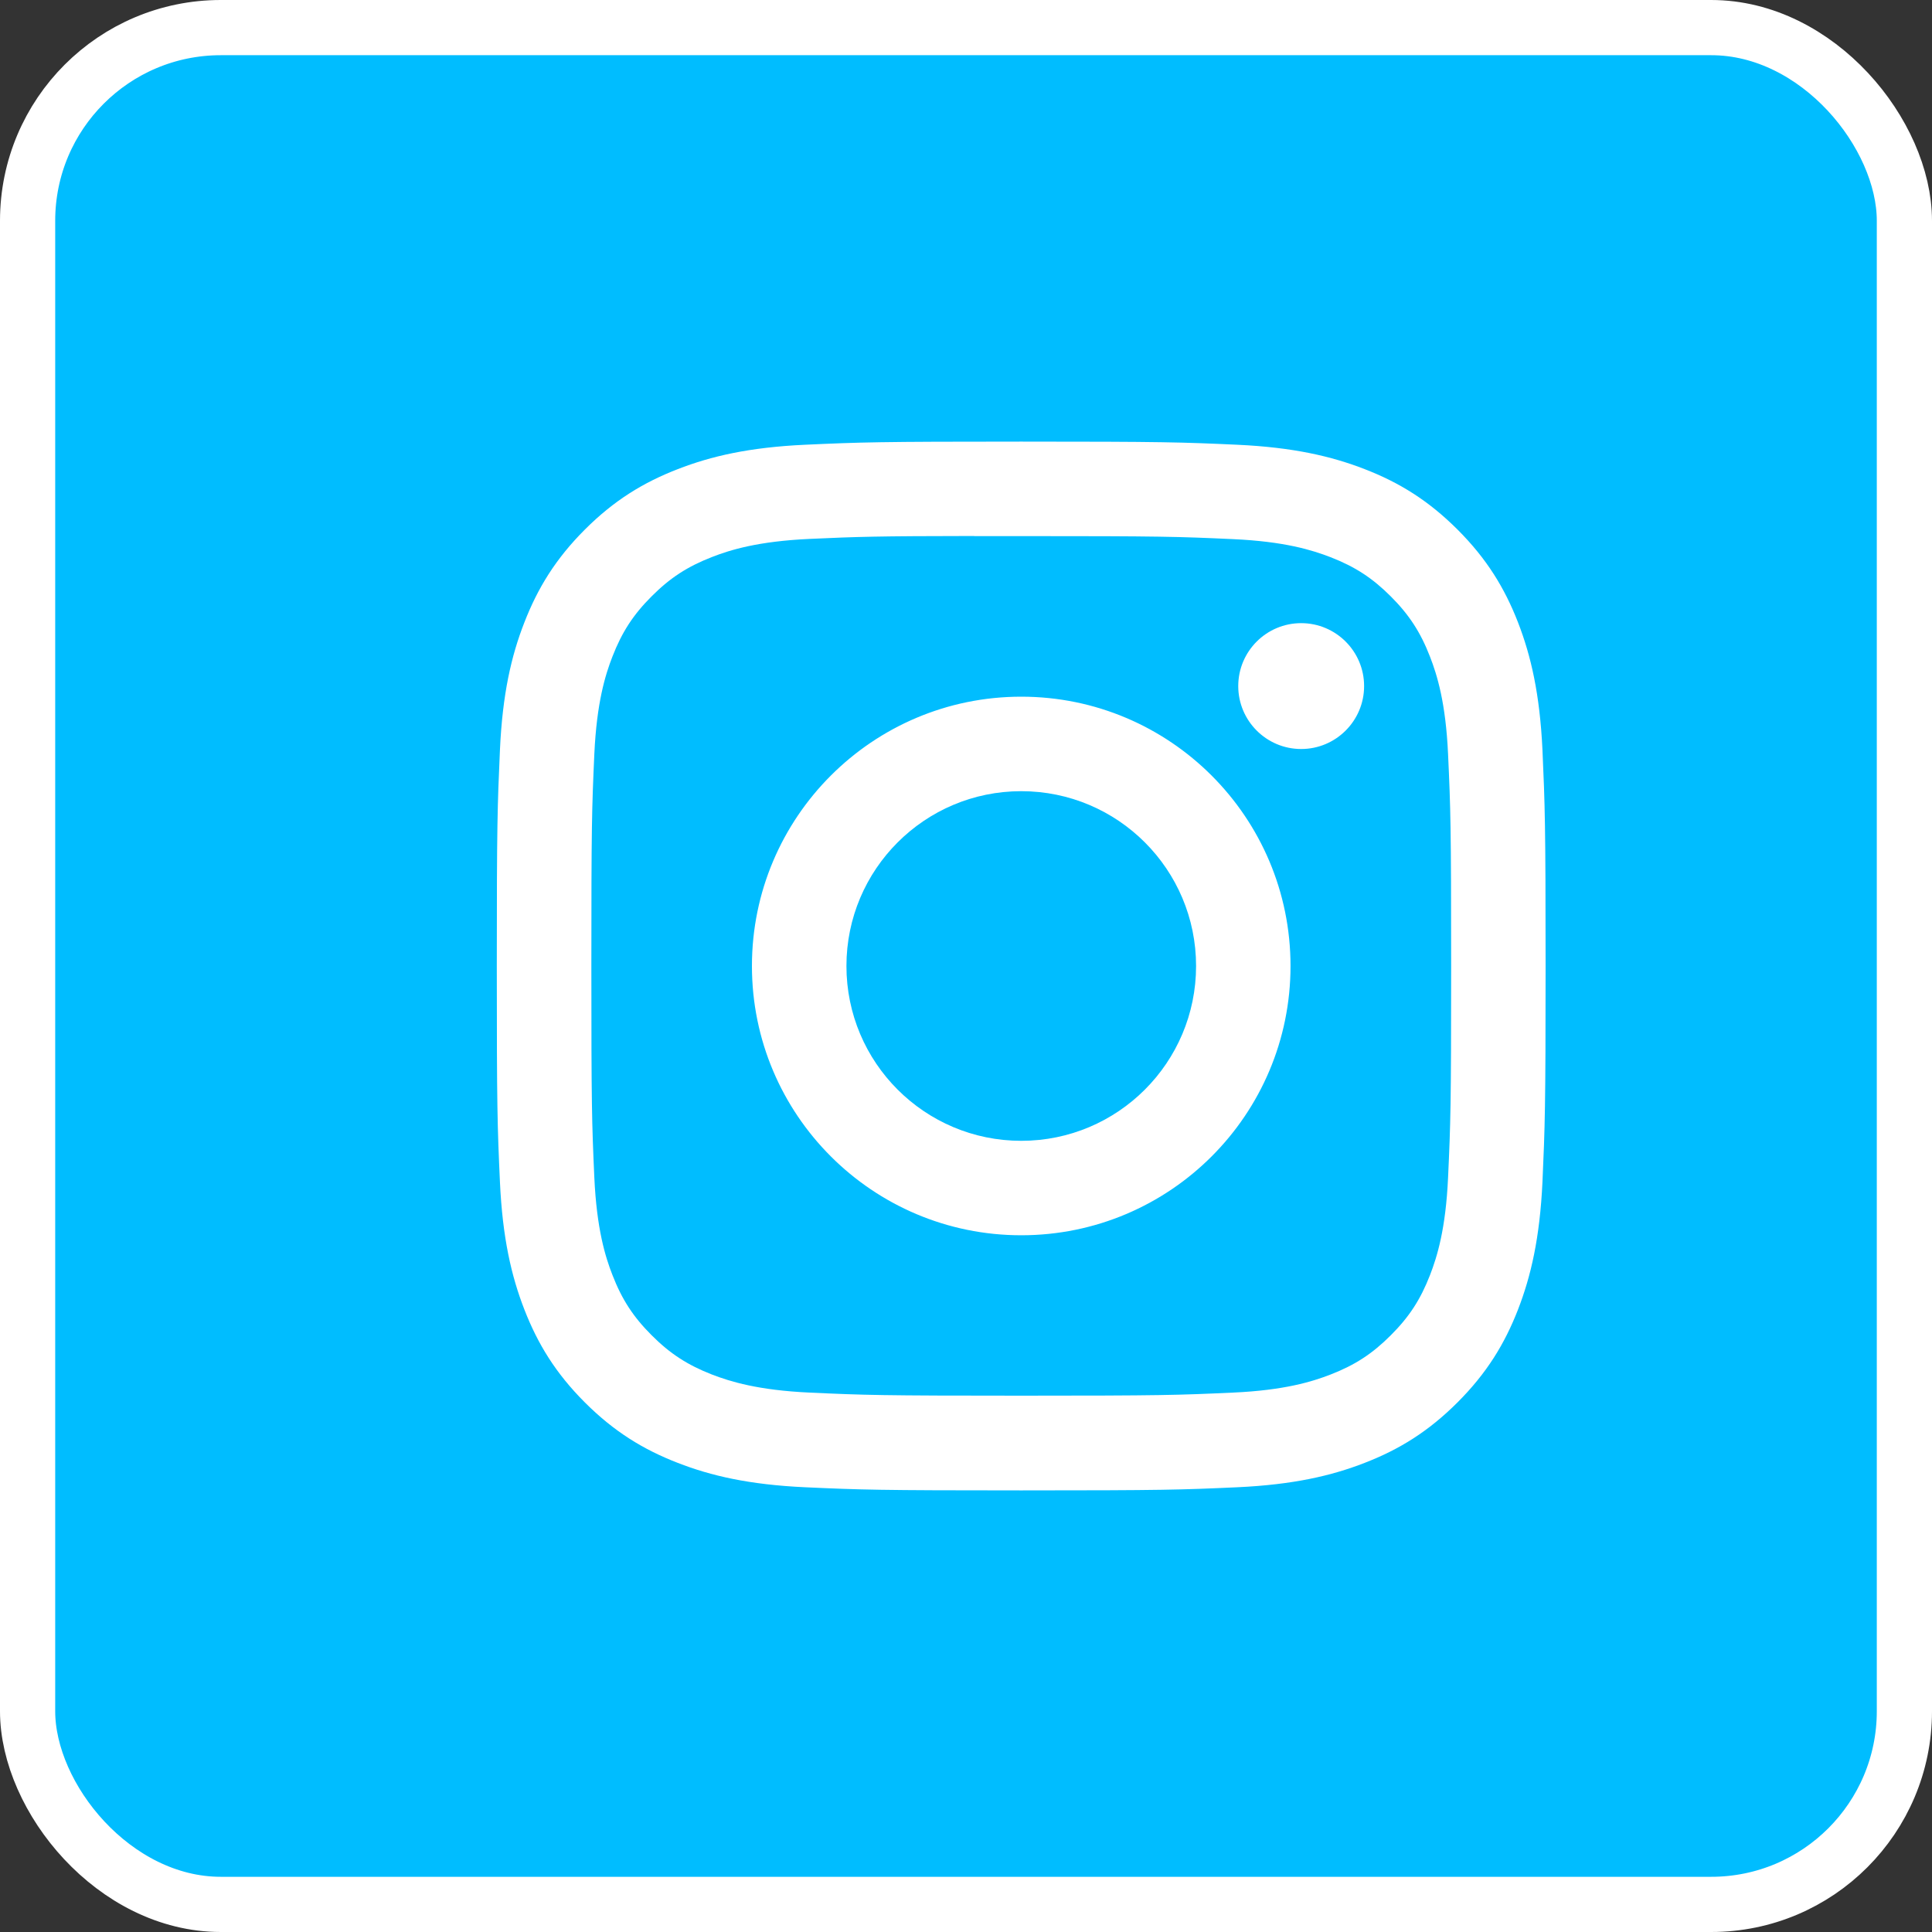<svg width="35" height="35" viewBox="0 0 35 35" fill="none" xmlns="http://www.w3.org/2000/svg">
<rect x="0" y="0" width="35" height="35" fill="#333333" stroke="none"/>
<rect x="0.5" y="0.5" width="34" height="34" rx="3.5" fill="#00BDFF" stroke="white"/>
<path d="M18.501 8C15.921 8 15.597 8.011 14.584 8.057C13.572 8.104 12.882 8.264 12.278 8.499C11.653 8.741 11.123 9.066 10.595 9.594C10.067 10.122 9.742 10.652 9.499 11.277C9.263 11.881 9.103 12.572 9.057 13.583C9.012 14.596 9 14.92 9 17.5C9 20.08 9.011 20.403 9.057 21.416C9.104 22.427 9.264 23.118 9.499 23.722C9.742 24.347 10.066 24.877 10.594 25.405C11.122 25.933 11.652 26.259 12.277 26.501C12.881 26.736 13.572 26.896 14.583 26.943C15.596 26.989 15.92 27 18.5 27C21.08 27 21.403 26.989 22.416 26.943C23.427 26.896 24.119 26.736 24.723 26.501C25.348 26.259 25.877 25.933 26.405 25.405C26.933 24.877 27.258 24.347 27.501 23.722C27.735 23.118 27.895 22.427 27.943 21.416C27.988 20.403 28 20.08 28 17.5C28 14.92 27.988 14.596 27.943 13.583C27.895 12.572 27.735 11.881 27.501 11.277C27.258 10.652 26.933 10.122 26.405 9.594C25.876 9.066 25.348 8.741 24.723 8.499C24.117 8.264 23.426 8.104 22.415 8.057C21.401 8.011 21.079 8 18.498 8H18.501ZM17.649 9.712C17.902 9.712 18.184 9.712 18.501 9.712C21.037 9.712 21.338 9.721 22.34 9.767C23.266 9.809 23.769 9.964 24.104 10.094C24.547 10.266 24.863 10.472 25.195 10.804C25.528 11.137 25.734 11.453 25.906 11.897C26.036 12.231 26.191 12.734 26.233 13.66C26.279 14.662 26.289 14.963 26.289 17.498C26.289 20.033 26.279 20.334 26.233 21.335C26.191 22.262 26.036 22.764 25.906 23.099C25.734 23.542 25.528 23.858 25.195 24.19C24.863 24.523 24.547 24.729 24.104 24.901C23.769 25.031 23.266 25.186 22.34 25.228C21.338 25.274 21.037 25.284 18.501 25.284C15.964 25.284 15.664 25.274 14.662 25.228C13.736 25.185 13.233 25.03 12.898 24.901C12.455 24.728 12.138 24.523 11.806 24.19C11.473 23.858 11.267 23.542 11.095 23.098C10.964 22.764 10.81 22.261 10.767 21.335C10.722 20.333 10.713 20.032 10.713 17.495C10.713 14.959 10.722 14.659 10.767 13.658C10.81 12.732 10.964 12.229 11.095 11.894C11.267 11.451 11.473 11.134 11.806 10.802C12.138 10.469 12.455 10.263 12.898 10.091C13.233 9.96 13.736 9.806 14.662 9.763C15.538 9.723 15.878 9.712 17.649 9.71V9.712ZM23.572 11.289C22.943 11.289 22.432 11.799 22.432 12.429C22.432 13.058 22.943 13.569 23.572 13.569C24.201 13.569 24.712 13.058 24.712 12.429C24.712 11.8 24.201 11.289 23.572 11.289V11.289ZM18.501 12.621C15.807 12.621 13.622 14.806 13.622 17.5C13.622 20.194 15.807 22.378 18.501 22.378C21.195 22.378 23.379 20.194 23.379 17.5C23.379 14.806 21.195 12.621 18.501 12.621H18.501ZM18.501 14.333C20.25 14.333 21.668 15.751 21.668 17.5C21.668 19.249 20.25 20.667 18.501 20.667C16.752 20.667 15.334 19.249 15.334 17.5C15.334 15.751 16.752 14.333 18.501 14.333Z" fill="white"/>
</svg>
